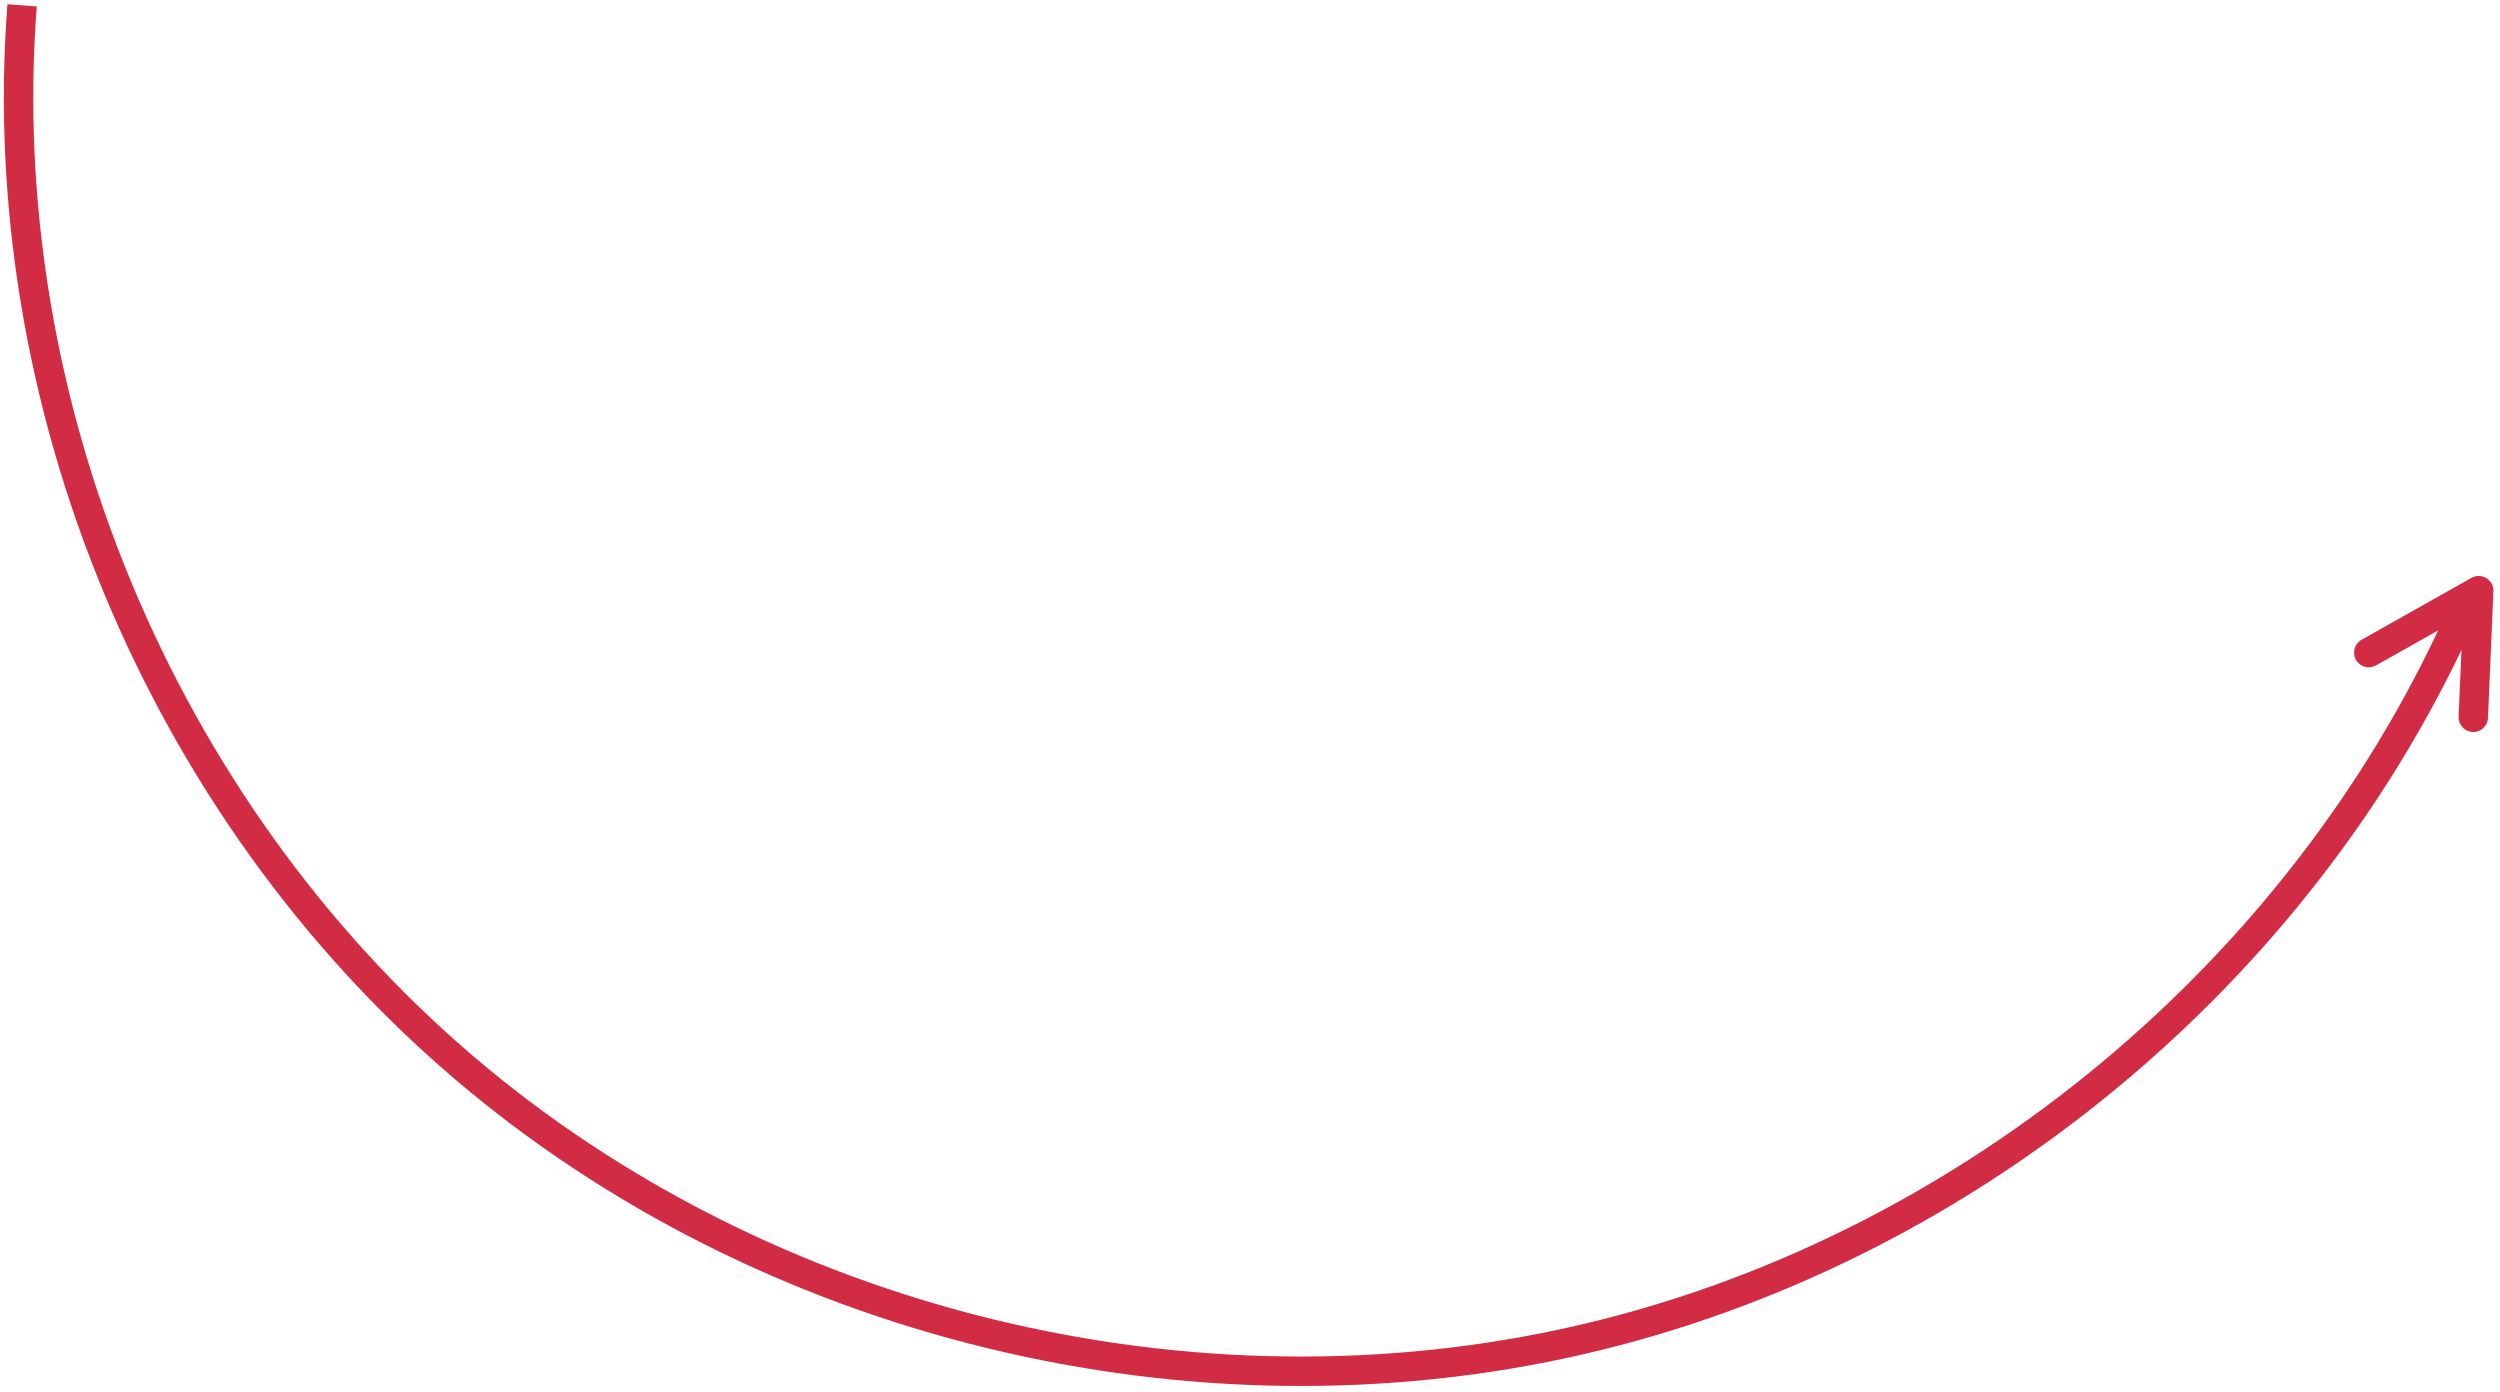 <?xml version="1.0" encoding="UTF-8"?> <svg xmlns="http://www.w3.org/2000/svg" width="255" height="142" viewBox="0 0 255 142" fill="none"> <path fill-rule="evenodd" clip-rule="evenodd" d="M46.192 109.897C15.007 83.212 -2.381 41.322 0.757 0.433L3.748 0.662C0.683 40.596 17.683 81.555 48.143 107.618C78.603 133.681 121.808 144.237 160.965 135.18C198.899 126.406 232.168 99.426 248.693 64.299L242.349 67.872C241.627 68.279 240.713 68.023 240.306 67.302C239.899 66.58 240.155 65.665 240.877 65.258L252.093 58.94C252.567 58.673 253.149 58.684 253.613 58.968C254.078 59.253 254.351 59.767 254.328 60.311L253.774 73.228C253.739 74.056 253.039 74.698 252.212 74.662C251.384 74.627 250.742 73.927 250.777 73.1L251.069 66.29C234.039 101.901 200.213 129.181 161.641 138.103C121.558 147.374 77.378 136.581 46.192 109.897Z" fill="#D22C44"></path> </svg> 